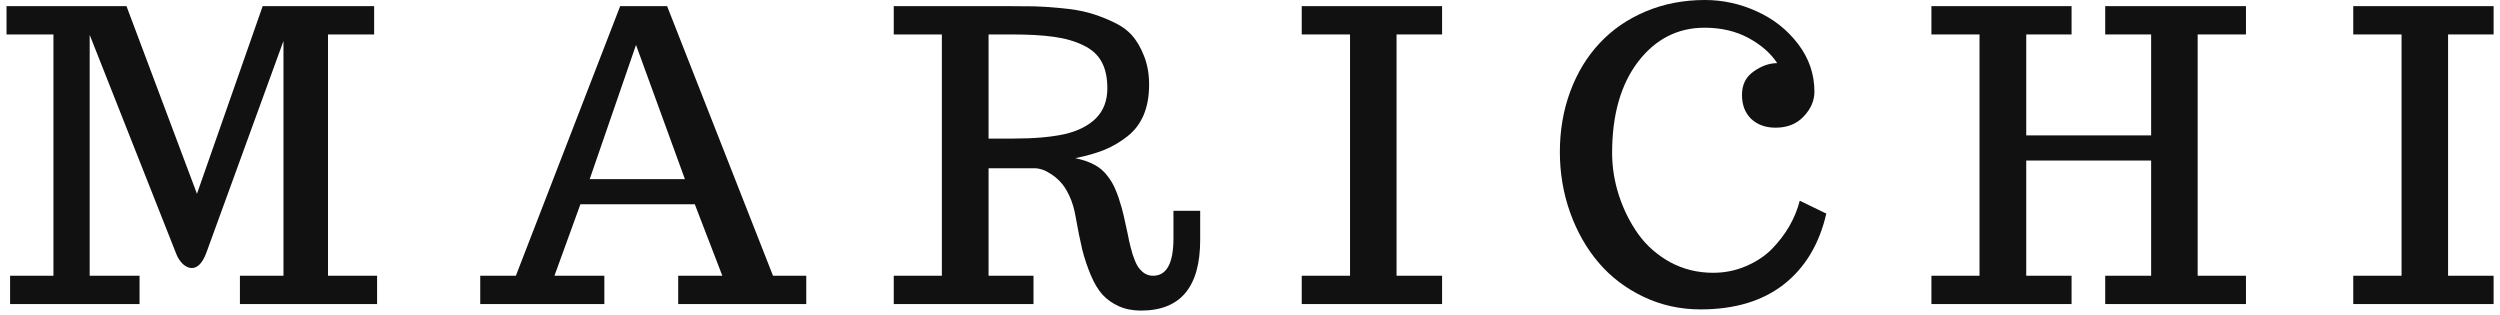 <?xml version="1.0" encoding="UTF-8"?> <svg xmlns="http://www.w3.org/2000/svg" width="222" height="28" viewBox="0 0 222 28" fill="none"> <path d="M0.896 27V24.486H4.746V3.059H0.58V0.545H11.232L17.49 17.209L23.326 0.545H33.223V3.059H29.127V24.486H33.486V27H21.305V24.486H25.172V3.639L18.316 22.465C17.977 23.355 17.549 23.801 17.033 23.801C16.764 23.801 16.5 23.684 16.242 23.449C15.996 23.215 15.803 22.922 15.662 22.57L7.963 3.094V24.486H12.393V27H0.896Z" fill="#111111"></path> <path d="M53.666 24.486V27H42.645V24.486H45.809L55.072 0.545H59.238L68.643 24.486H71.596V27H60.223V24.486H64.143L61.699 18.141H51.539L49.236 24.486H53.666ZM60.82 15.908L56.478 3.99L52.365 15.908H60.82Z" fill="#111111"></path> <path d="M101.32 27.58C100.582 27.58 99.926 27.451 99.352 27.193C98.777 26.936 98.291 26.59 97.893 26.156C97.506 25.723 97.16 25.143 96.856 24.416C96.551 23.689 96.299 22.934 96.1 22.148C95.912 21.352 95.719 20.391 95.519 19.266C95.402 18.562 95.215 17.936 94.957 17.385C94.699 16.834 94.424 16.412 94.131 16.119C93.85 15.826 93.551 15.586 93.234 15.398C92.918 15.199 92.654 15.076 92.443 15.029C92.244 14.971 92.074 14.941 91.934 14.941H87.785V24.486H91.775V27H79.365V24.486H83.637V3.059H79.365V0.545H89.473C90.457 0.545 91.242 0.551 91.828 0.562C92.426 0.574 93.223 0.627 94.219 0.721C95.215 0.814 96.023 0.949 96.644 1.125C97.266 1.289 97.951 1.541 98.701 1.881C99.463 2.221 100.061 2.631 100.494 3.111C100.928 3.592 101.291 4.207 101.584 4.957C101.889 5.707 102.041 6.562 102.041 7.523C102.041 8.555 101.877 9.457 101.549 10.23C101.221 10.992 100.74 11.619 100.107 12.111C99.486 12.604 98.807 13.002 98.068 13.307C97.342 13.6 96.481 13.846 95.484 14.045C96.152 14.185 96.715 14.379 97.172 14.625C97.641 14.871 98.027 15.199 98.332 15.609C98.648 16.008 98.894 16.43 99.07 16.875C99.258 17.309 99.445 17.865 99.633 18.545C99.738 18.932 99.85 19.412 99.967 19.986C100.096 20.549 100.195 21.018 100.266 21.393C100.348 21.768 100.453 22.172 100.582 22.605C100.723 23.027 100.863 23.361 101.004 23.607C101.156 23.854 101.35 24.064 101.584 24.24C101.818 24.404 102.088 24.486 102.393 24.486C103.6 24.486 104.203 23.379 104.203 21.164V18.721H106.576V21.305C106.576 25.488 104.824 27.58 101.32 27.58ZM87.785 12.305H89.982C91.811 12.305 93.316 12.176 94.5 11.918C95.695 11.648 96.633 11.18 97.312 10.512C97.992 9.832 98.332 8.941 98.332 7.84C98.332 6.891 98.162 6.105 97.822 5.484C97.482 4.863 96.943 4.377 96.205 4.025C95.467 3.662 94.594 3.41 93.586 3.27C92.59 3.129 91.342 3.059 89.842 3.059H87.785V12.305Z" fill="#111111"></path> <path d="M124.014 24.486H128.057V27H115.594V24.486H119.883V3.059H115.594V0.545H128.057V3.059H124.014V24.486Z" fill="#111111"></path> <path d="M151.4 0C153.006 0 154.547 0.34 156.023 1.02C157.5 1.688 158.719 2.654 159.68 3.92C160.641 5.186 161.121 6.592 161.121 8.139C161.121 8.936 160.805 9.668 160.172 10.336C159.551 11.004 158.719 11.338 157.676 11.338C156.785 11.338 156.064 11.08 155.514 10.565C154.963 10.037 154.688 9.322 154.688 8.42C154.688 7.518 155.033 6.826 155.725 6.346C156.416 5.854 157.113 5.607 157.816 5.607C157.242 4.729 156.393 3.984 155.268 3.375C154.143 2.766 152.842 2.461 151.365 2.461C148.975 2.461 147.006 3.469 145.459 5.484C143.924 7.5 143.156 10.195 143.156 13.57C143.156 14.859 143.361 16.131 143.771 17.385C144.182 18.639 144.756 19.781 145.494 20.812C146.232 21.832 147.176 22.658 148.324 23.291C149.484 23.912 150.75 24.223 152.121 24.223C153.152 24.223 154.119 24.029 155.021 23.643C155.936 23.256 156.703 22.752 157.324 22.131C157.945 21.498 158.467 20.818 158.889 20.092C159.311 19.354 159.621 18.598 159.82 17.824L162.176 18.967C161.555 21.674 160.295 23.771 158.396 25.26C156.498 26.736 154.037 27.475 151.014 27.475C149.197 27.475 147.504 27.1 145.934 26.35C144.363 25.6 143.039 24.592 141.961 23.326C140.883 22.061 140.039 20.578 139.43 18.879C138.82 17.168 138.516 15.375 138.516 13.5C138.516 11.566 138.826 9.768 139.447 8.104C140.068 6.439 140.936 5.016 142.049 3.832C143.162 2.637 144.521 1.699 146.127 1.02C147.744 0.34 149.502 0 151.4 0Z" fill="#111111"></path> <path d="M199.441 24.486V27H186.943V24.486H191.021V14.256H179.93V24.486H183.955V27H171.51V24.486H175.781V3.059H171.51V0.545H183.955V3.059H179.93V12.023H191.021V3.059H186.943V0.545H199.441V3.059H195.152V24.486H199.441Z" fill="#111111"></path> <path d="M217.389 24.486H221.432V27H208.969V24.486H213.258V3.059H208.969V0.545H221.432V3.059H217.389V24.486Z" fill="#111111"></path> </svg> 